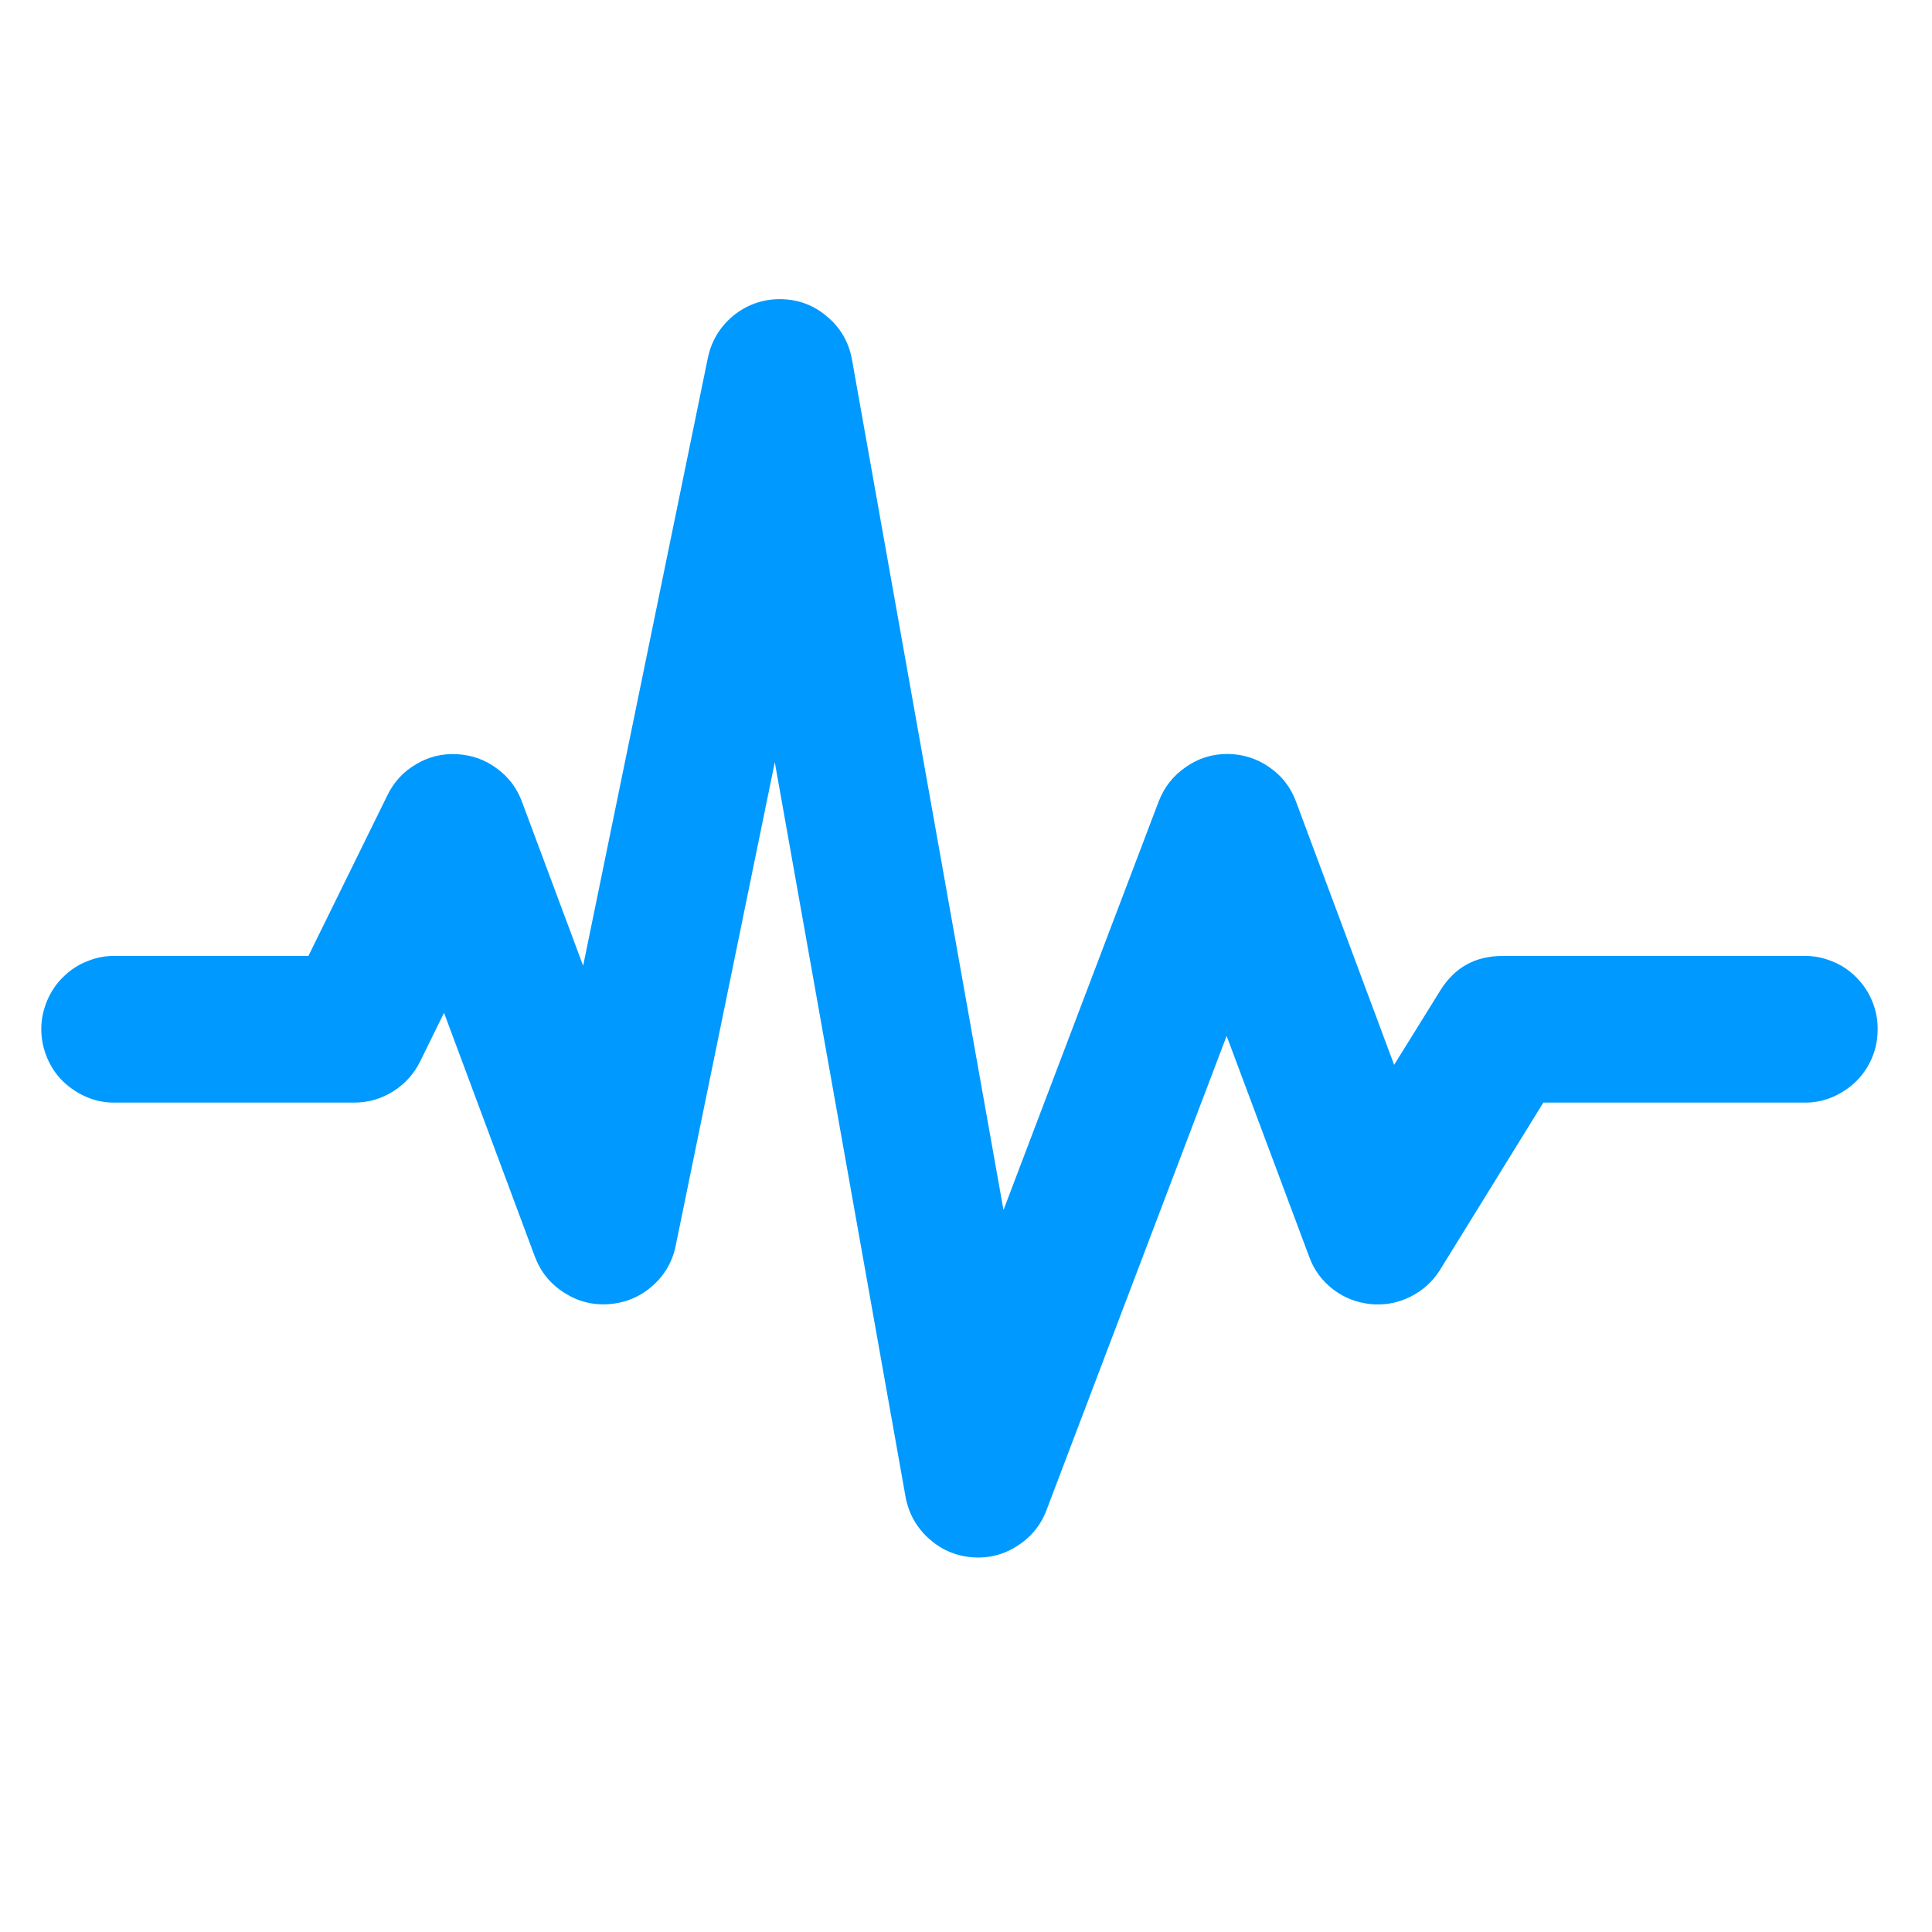 <svg xmlns="http://www.w3.org/2000/svg" xmlns:xlink="http://www.w3.org/1999/xlink" width="40" zoomAndPan="magnify" viewBox="0 0 30 30" height="40" preserveAspectRatio="xMidYMid meet" version="1.2"><defs><clipPath id="7126978147"><path d="M 0.484 4.645 L 29.516 4.645 L 29.516 24.242 L 0.484 24.242 Z M 0.484 4.645 "/></clipPath></defs><g id="2f2b3aeda9"><g clip-rule="nonzero" clip-path="url(#7126978147)"><path style=" stroke:none;fill-rule:nonzero;fill:#0099ff;fill-opacity:1;" d="M 12.102 4.645 C 11.832 4.648 11.594 4.734 11.387 4.902 C 11.18 5.074 11.047 5.293 10.992 5.555 L 9.055 14.996 L 8.105 12.449 C 8.027 12.238 7.895 12.062 7.711 11.93 C 7.527 11.793 7.32 11.723 7.094 11.711 C 6.867 11.699 6.656 11.75 6.461 11.867 C 6.266 11.98 6.117 12.141 6.016 12.348 L 4.789 14.844 L 1.797 14.844 C 1.645 14.84 1.496 14.867 1.355 14.926 C 1.215 14.98 1.09 15.062 0.98 15.172 C 0.871 15.277 0.789 15.402 0.73 15.543 C 0.672 15.684 0.641 15.828 0.641 15.98 C 0.641 16.133 0.672 16.281 0.73 16.422 C 0.789 16.562 0.871 16.688 0.98 16.793 C 1.09 16.898 1.215 16.98 1.355 17.039 C 1.496 17.098 1.645 17.125 1.797 17.121 L 5.5 17.121 C 5.719 17.121 5.918 17.062 6.102 16.949 C 6.285 16.832 6.426 16.68 6.523 16.484 L 6.895 15.727 L 8.305 19.512 C 8.395 19.75 8.547 19.938 8.762 20.074 C 8.977 20.211 9.207 20.27 9.461 20.25 C 9.715 20.23 9.938 20.137 10.129 19.969 C 10.32 19.801 10.441 19.594 10.492 19.344 L 12.031 11.836 L 14.062 23.246 C 14.109 23.496 14.227 23.711 14.414 23.883 C 14.602 24.055 14.824 24.156 15.078 24.18 C 15.332 24.203 15.57 24.148 15.785 24.012 C 16.004 23.875 16.16 23.688 16.25 23.449 L 19.047 16.086 L 20.328 19.512 C 20.402 19.719 20.527 19.887 20.699 20.02 C 20.871 20.152 21.066 20.227 21.281 20.25 C 21.5 20.27 21.703 20.234 21.898 20.137 C 22.094 20.039 22.25 19.898 22.363 19.715 L 23.965 17.121 L 28.004 17.121 C 28.156 17.125 28.301 17.098 28.445 17.039 C 28.586 16.98 28.711 16.898 28.82 16.793 C 28.926 16.688 29.012 16.562 29.07 16.422 C 29.129 16.281 29.156 16.133 29.156 15.98 C 29.156 15.828 29.129 15.684 29.07 15.543 C 29.012 15.402 28.926 15.277 28.82 15.172 C 28.711 15.062 28.586 14.98 28.445 14.926 C 28.301 14.867 28.156 14.84 28.004 14.844 L 23.332 14.844 C 22.906 14.844 22.586 15.023 22.363 15.383 L 21.648 16.535 L 20.125 12.449 C 20.043 12.227 19.906 12.047 19.711 11.914 C 19.516 11.777 19.301 11.711 19.062 11.707 C 18.824 11.707 18.609 11.773 18.414 11.91 C 18.219 12.043 18.078 12.223 17.992 12.445 L 15.582 18.789 L 13.23 5.586 C 13.18 5.312 13.051 5.086 12.836 4.91 C 12.625 4.73 12.379 4.645 12.102 4.645 Z M 12.102 4.645 "/></g></g></svg>